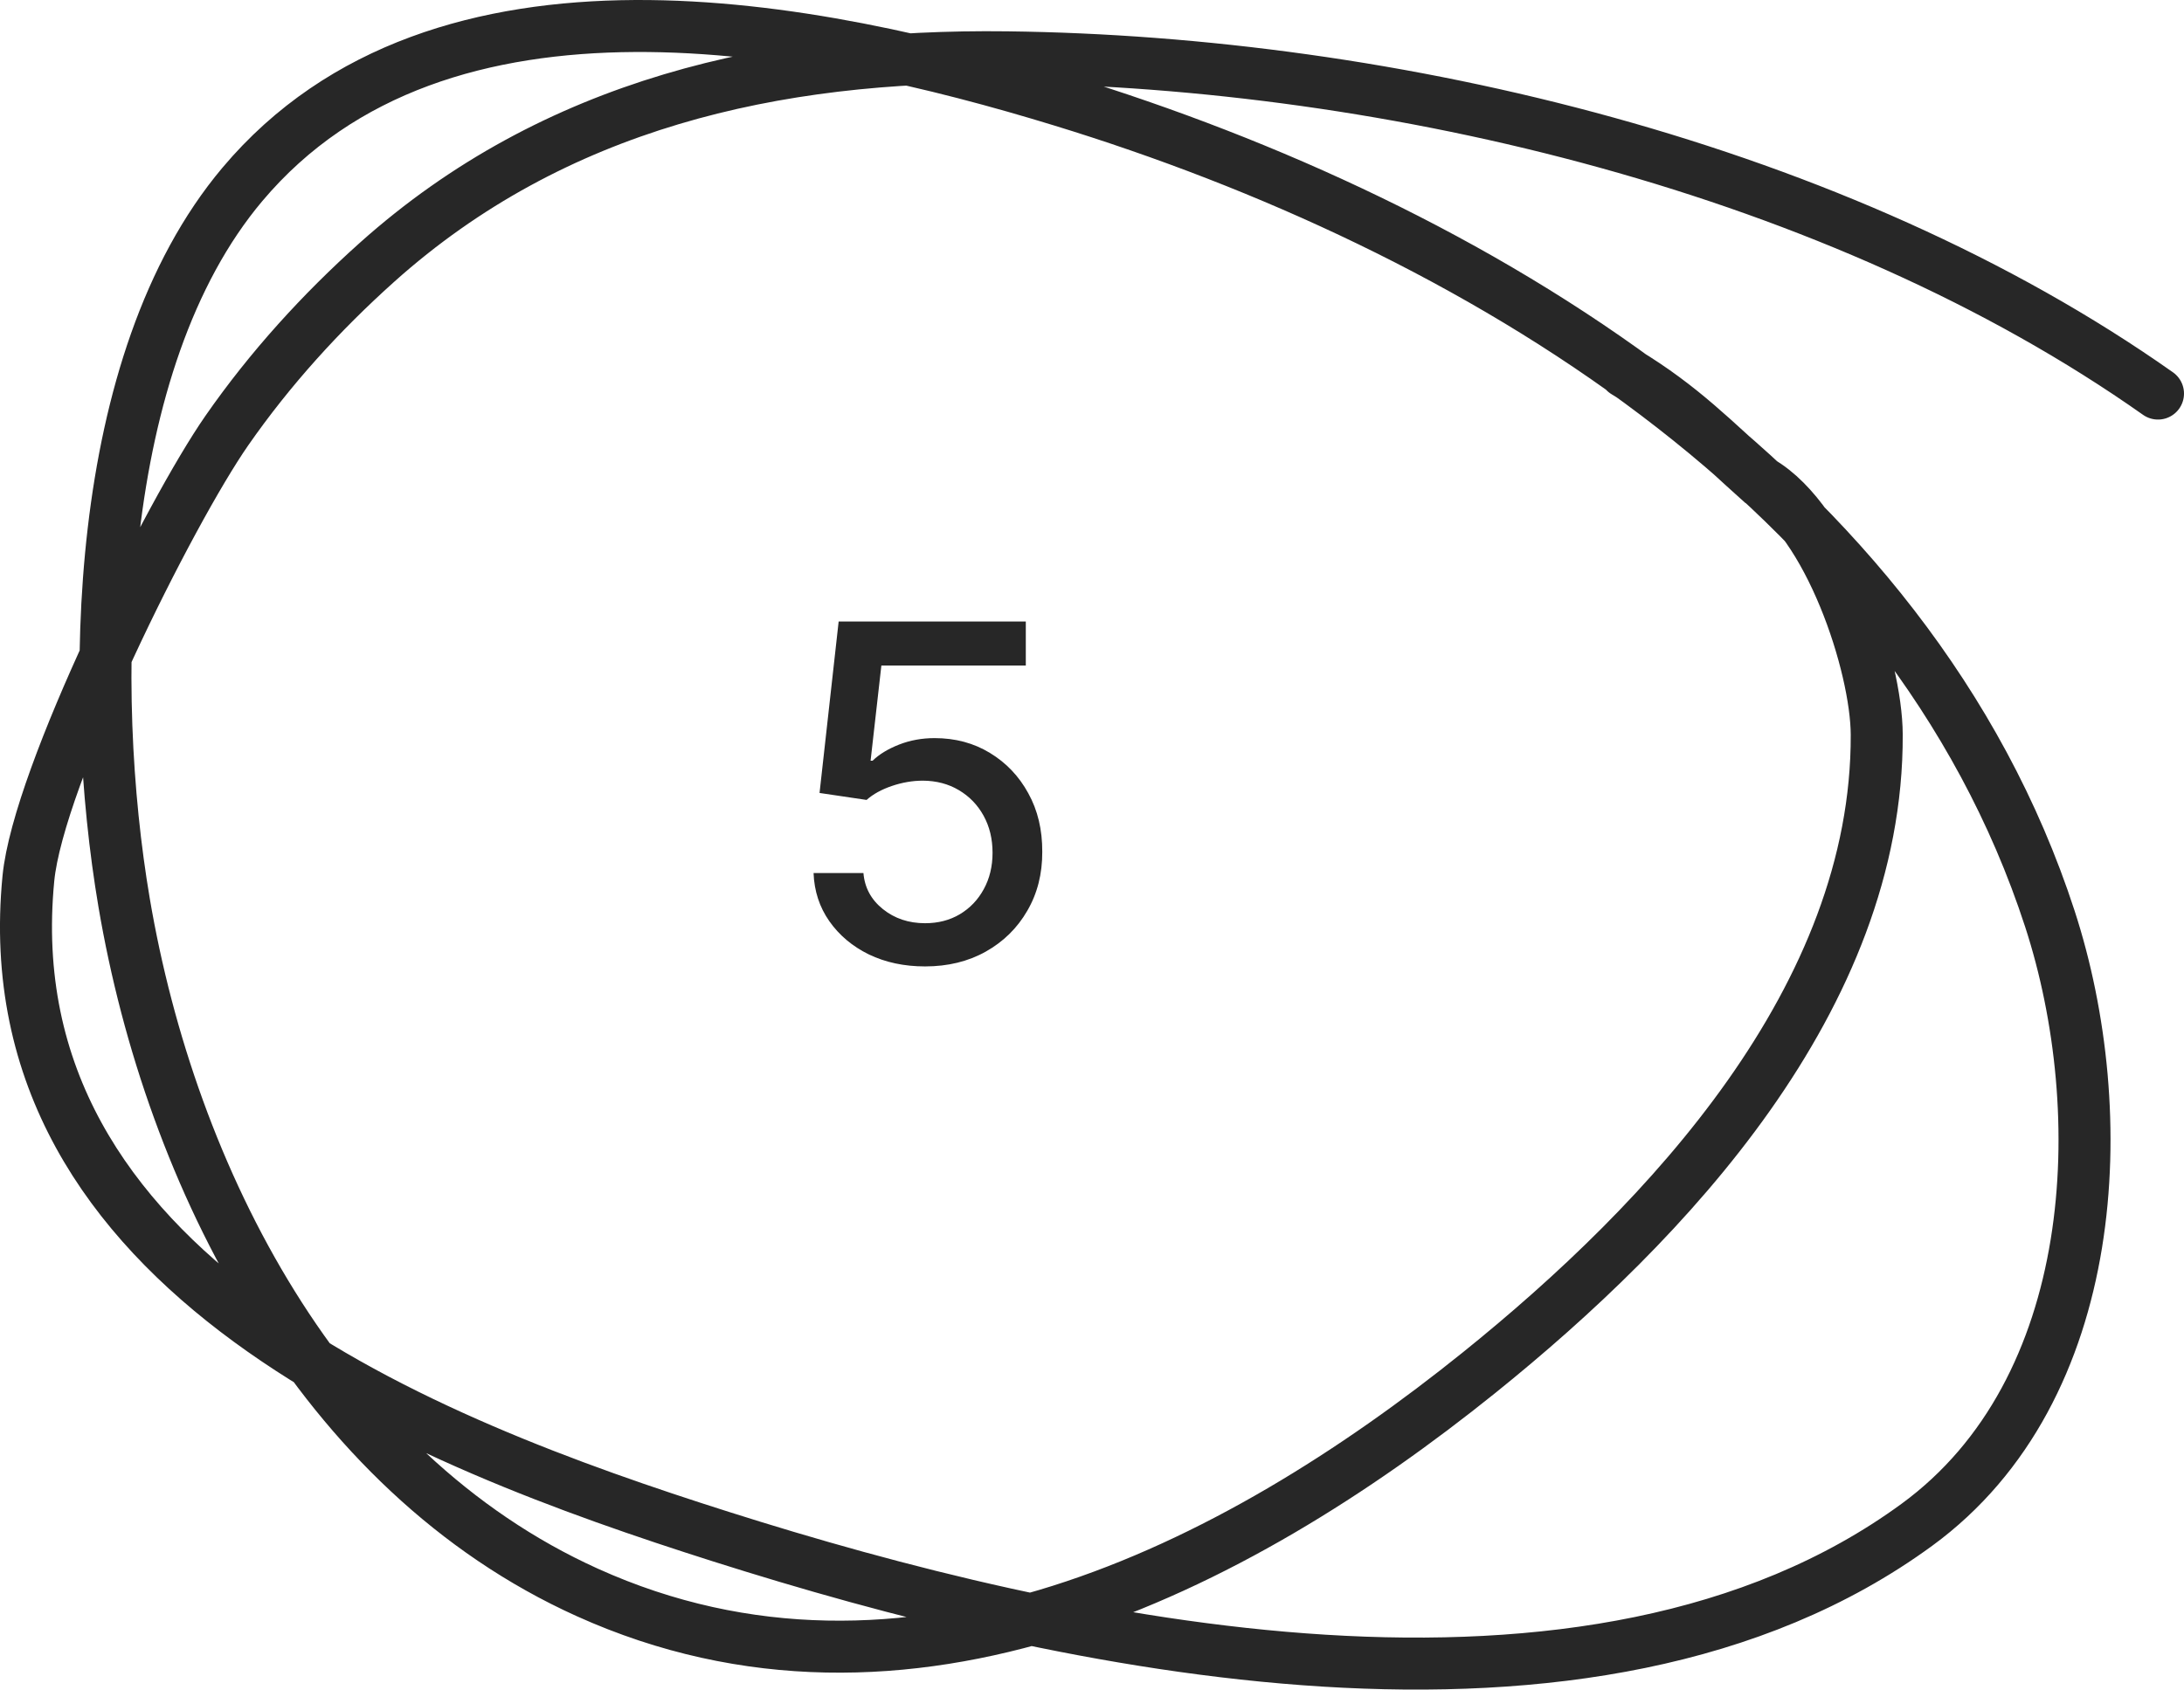 <svg width="84" height="65" viewBox="0 0 84 65" fill="none" xmlns="http://www.w3.org/2000/svg">
<path d="M35.58 37.179C34.779 37.179 34.059 37.026 33.42 36.719C32.785 36.408 32.278 35.981 31.898 35.44C31.519 34.899 31.317 34.281 31.291 33.587H33.209C33.256 34.149 33.505 34.611 33.957 34.974C34.408 35.336 34.95 35.517 35.58 35.517C36.083 35.517 36.528 35.402 36.916 35.172C37.308 34.938 37.615 34.616 37.837 34.207C38.062 33.798 38.175 33.331 38.175 32.807C38.175 32.274 38.06 31.799 37.83 31.381C37.6 30.964 37.283 30.636 36.878 30.397C36.477 30.158 36.017 30.037 35.497 30.033C35.101 30.033 34.702 30.101 34.302 30.237C33.901 30.374 33.577 30.553 33.33 30.774L31.521 30.506L32.256 23.909H39.454V25.603H33.899L33.484 29.266H33.56C33.816 29.018 34.155 28.812 34.577 28.646C35.003 28.479 35.459 28.396 35.945 28.396C36.742 28.396 37.451 28.586 38.073 28.965C38.7 29.345 39.192 29.862 39.55 30.518C39.912 31.171 40.091 31.921 40.087 32.769C40.091 33.617 39.899 34.373 39.511 35.038C39.128 35.702 38.595 36.227 37.913 36.61C37.236 36.989 36.458 37.179 35.58 37.179Z" fill="#272727"/>
<path d="M83 15.141C70.709 6.472 53.527 2.385 38.728 2.205C29.781 2.096 21.311 3.994 14.501 10.09C12.349 12.016 10.38 14.185 8.729 16.558C6.522 19.729 1.476 29.857 1.092 33.792C-0.392 49.024 16.327 55.496 27.728 59.116C40.813 63.271 61.179 67.837 73.727 58.659C80.833 53.462 81.267 42.804 78.841 35.346C73.428 18.709 56.593 8.7 40.842 3.873C31.417 0.985 16.953 -1.973 9.32 7.096C3.562 13.936 3.39 26.572 4.774 34.729C6.563 45.268 12.289 56.614 22.592 61.264C34.832 66.79 47.429 60.421 56.887 52.808C64.126 46.98 72.221 38.381 72.182 28.261C72.172 25.596 70.347 20.049 67.705 18.524C65.963 16.972 64.704 15.641 62.5 14.31" stroke="#272727" stroke-width="2" stroke-linecap="round"/>
</svg>

